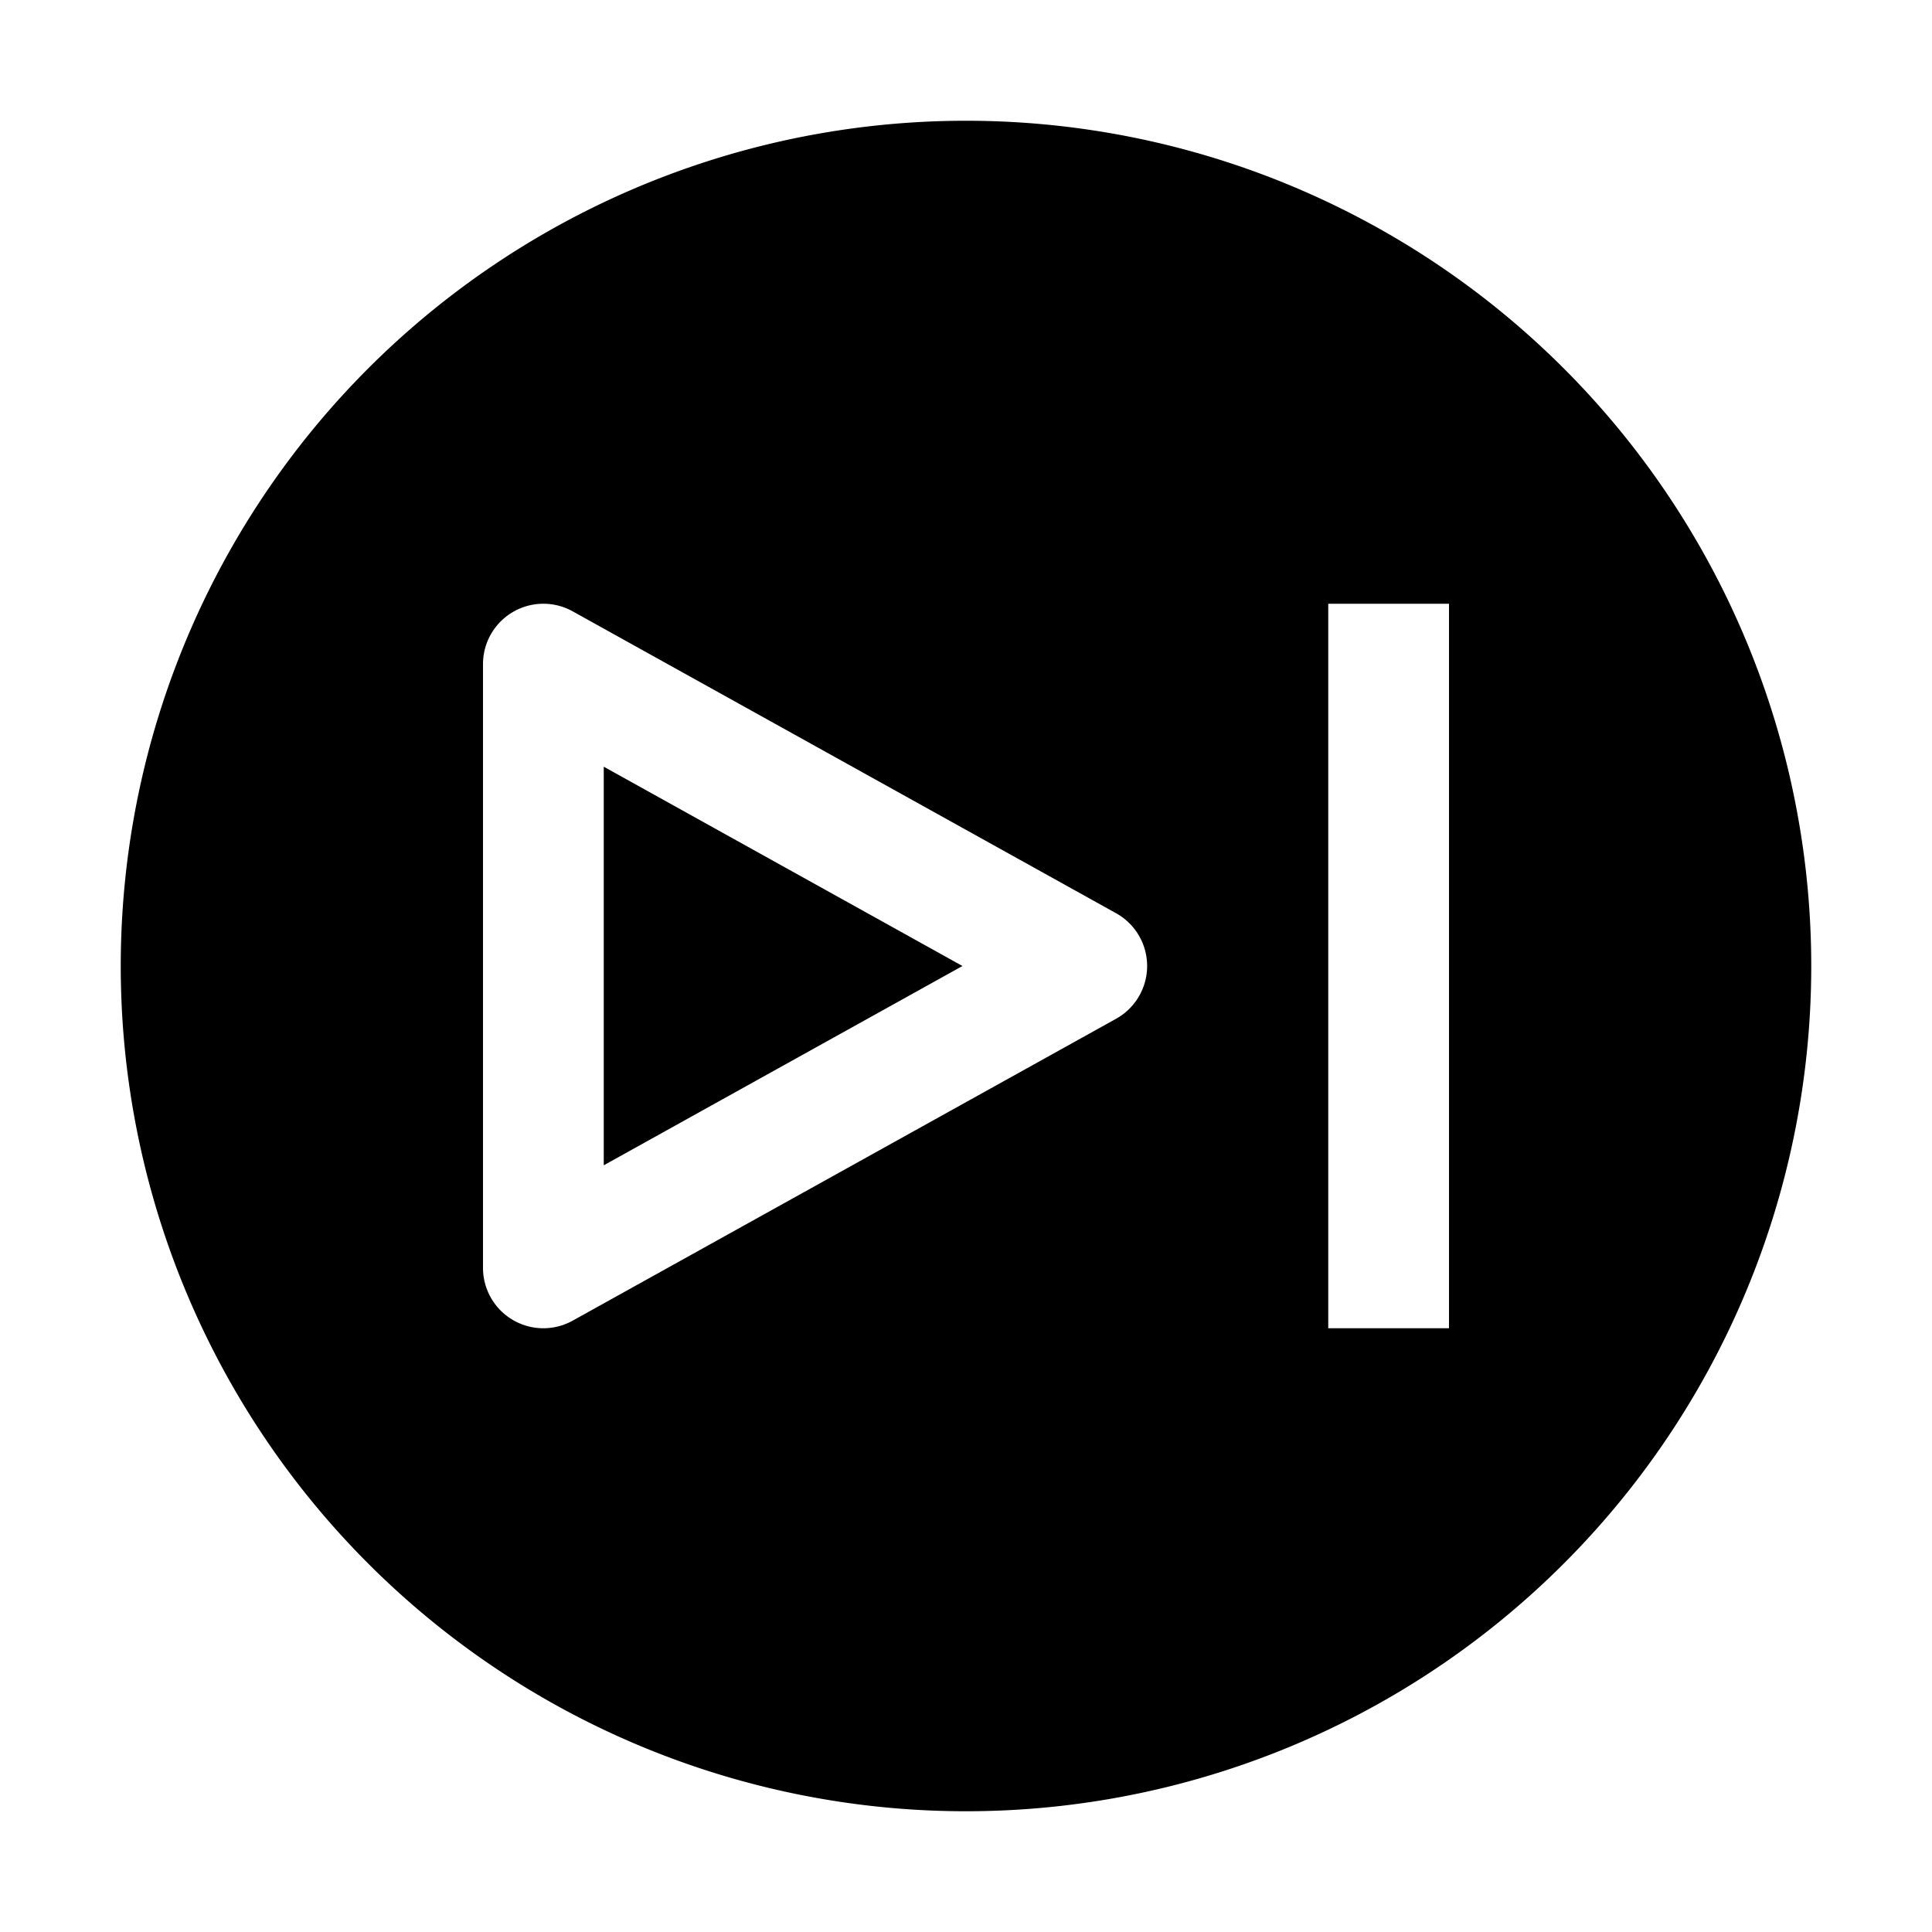 <?xml version="1.0" encoding="utf-8"?><!-- Uploaded to: SVG Repo, www.svgrepo.com, Generator: SVG Repo Mixer Tools -->
<svg fill="#000000" width="800px" height="800px" viewBox="0 0 32 32" id="icon" xmlns="http://www.w3.org/2000/svg">
  <defs>
    <style>
      .cls-1 {
        fill: none;
      }
    </style>
  </defs>
  <polygon points="10 19.301 15.941 16 10 12.699 10 19.301"/>
  <path d="M16,2A14,14,0,1,0,30,16,14,14,0,0,0,16,2Zm2.486,14.874-9,5A1,1,0,0,1,8,21V11a1,1,0,0,1,1.486-.874l9,5a1,1,0,0,1,0,1.748ZM24,22H22V10h2Z"/>
  <rect id="inner-path_2" data-name="inner-path 2" class="cls-1" x="22" y="10" width="2" height="12"/>
  <path id="inner_path_1" data-name="inner path 1" class="cls-1" d="M8.493,21.862A1,1,0,0,1,8,21V11a1,1,0,0,1,1.486-.874l9,5a1,1,0,0,1,0,1.749l-9,5a1.001,1.001,0,0,1-.993-.013ZM10,12.7v6.601L15.941,16Z"/>
  <rect id="_Transparent_Rectangle_" data-name="&lt;Transparent Rectangle&gt;" class="cls-1" width="32" height="32"/>
</svg>